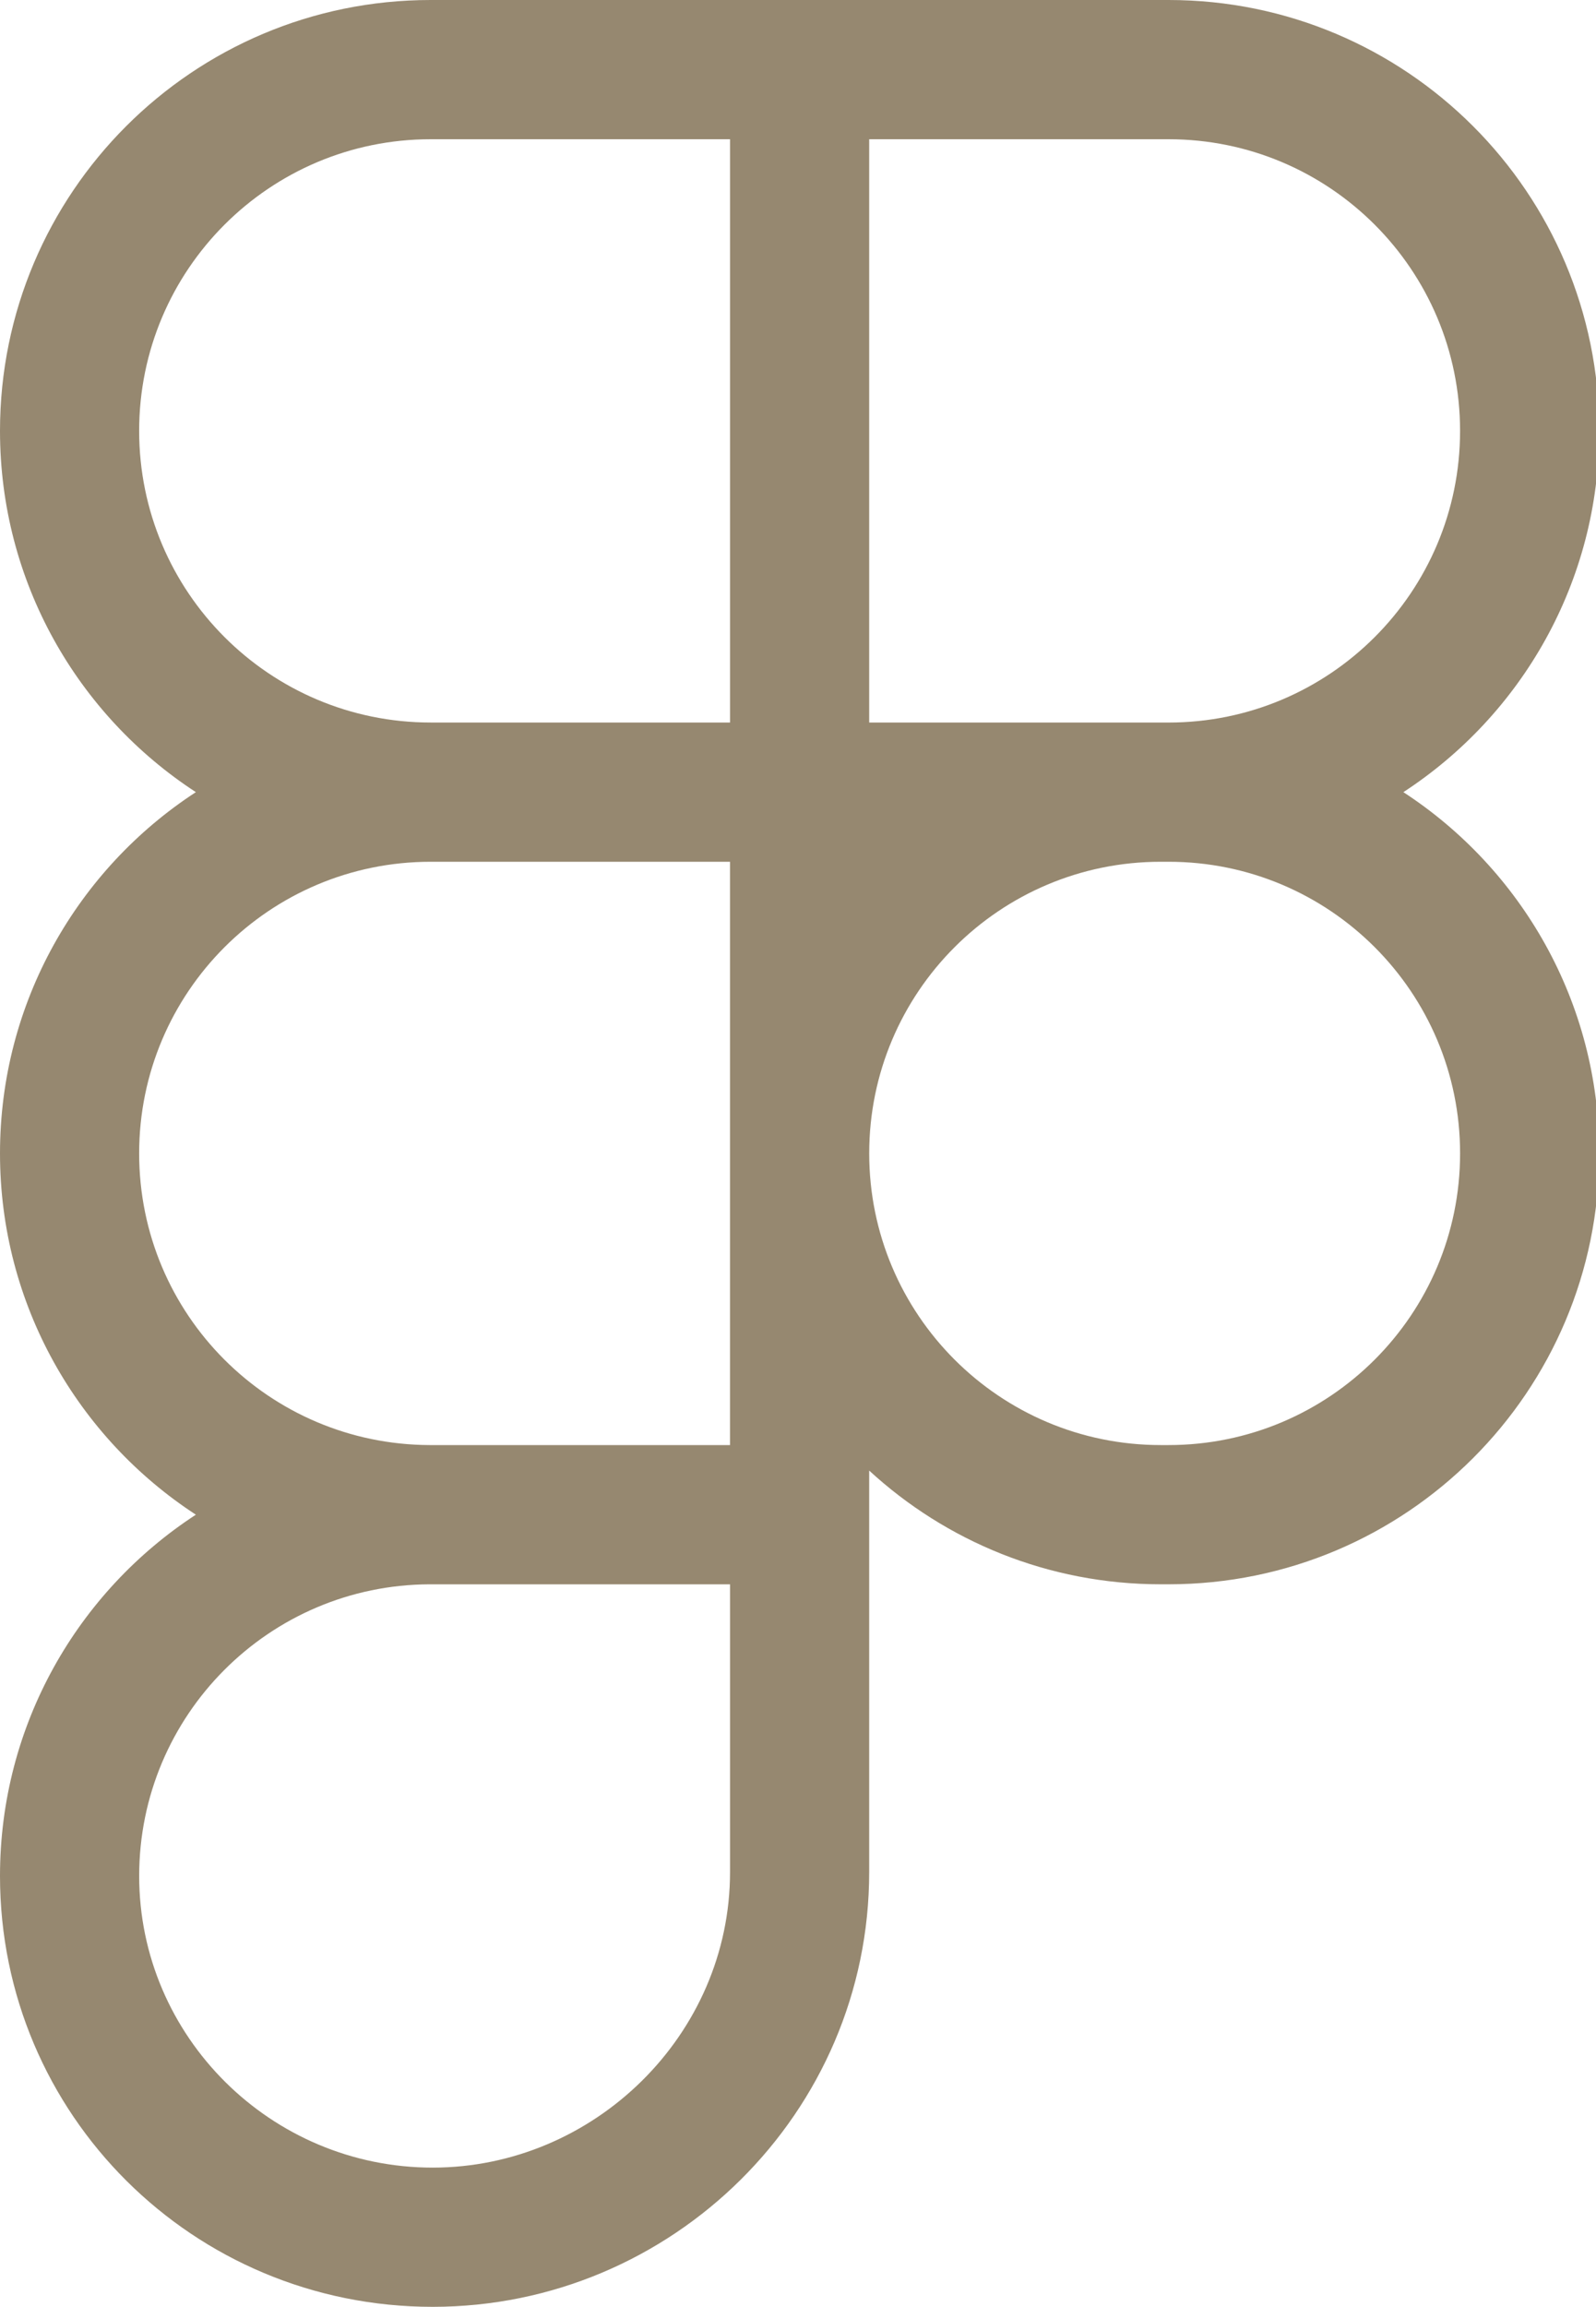 <?xml version="1.0" encoding="UTF-8"?>
<svg id="Layer_1" xmlns="http://www.w3.org/2000/svg" version="1.1" viewBox="0 0 886 1280">
  <!-- Generator: Adobe Illustrator 29.7.1, SVG Export Plug-In . SVG Version: 2.1.1 Build 8)  -->
  <defs>
    <style>
      .st0 {
        fill: #968870;
        fill-rule: evenodd;
      }
    </style>
  </defs>
  <path class="st0" d="M108.73,439.54C43.27,396.89,0,323.04,0,239.08,0,107.04,107.04,0,239.08,0h409.63c132.04,0,239.08,107.04,239.08,239.08,0,83.96-43.27,157.8-108.73,200.46,65.46,42.65,108.73,116.5,108.73,200.46,0,132.04-107.04,239.08-239.08,239.08h-4.36c-62.42,0-119.25-23.92-161.83-63.09v222.74c0,133.52-109.38,241.27-242.36,241.27S0,1173.23,0,1040.92c0-83.96,43.27-157.8,108.73-200.46C43.27,797.8,0,723.96,0,640s43.27-157.8,108.73-200.46ZM482.53,640c0,89.38,72.45,161.83,161.83,161.83h4.36c89.38,0,161.83-72.45,161.83-161.83s-72.45-161.83-161.83-161.83h-4.36c-89.37,0-161.83,72.45-161.83,161.83ZM405.27,478.17h-166.19c-89.38,0-161.83,72.45-161.83,161.83s72.16,161.53,161.28,161.83h166.73v-323.66ZM239.08,879.09h-.54c-89.12.29-161.28,72.63-161.28,161.83s73.27,161.83,162.91,161.83,165.1-73.7,165.1-164.01v-159.65h-166.19ZM405.27,400.91h-166.19c-89.38,0-161.83-72.45-161.83-161.83S149.71,77.26,239.08,77.26h166.19v323.66ZM648.71,400.91h-166.19V77.26h166.19c89.38,0,161.83,72.45,161.83,161.83s-72.45,161.83-161.83,161.83Z"/>
</svg>